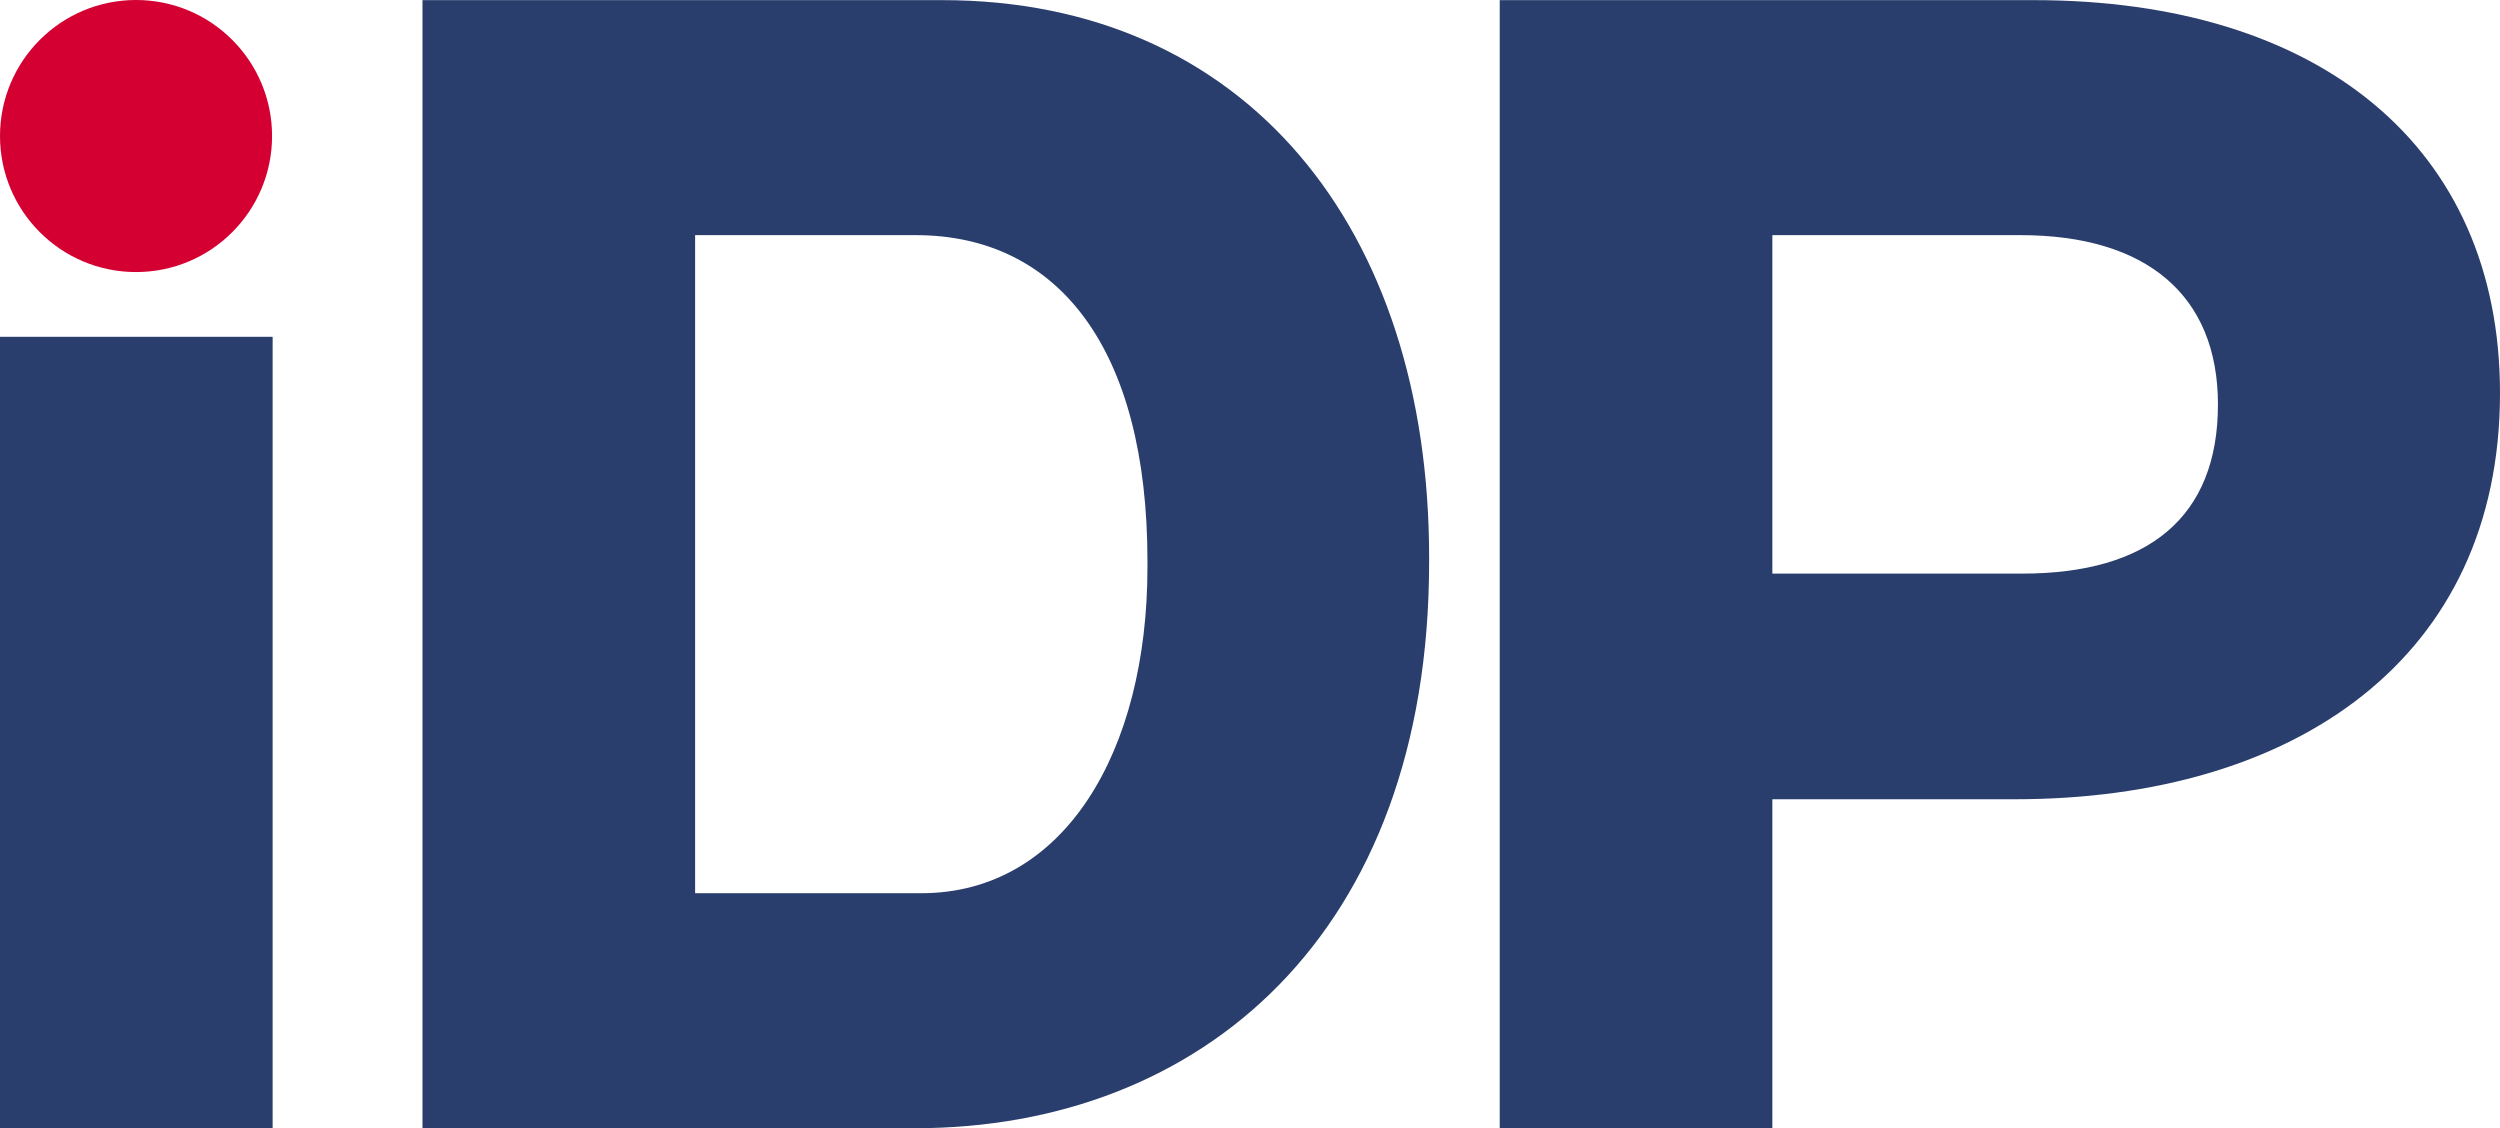 <svg version="1.1" preserveAspectRatio='xMinYMin' xmlns="http://www.w3.org/2000/svg" xmlns:xlink="http://www.w3.org/1999/xlink" x="0px" y="0px"
	 viewBox="0 0 392.74 177.27" xml:space="preserve">
<style type="text/css">
	.st0{fill:#2A3E6D;}
	.st1{fill:#D50032;}
</style>
<g>
	<g>
		<path class="st0" d="M392.74,61.76c0,41.65-32.2,63.8-76.21,63.8h-38.1v51.69H235.6V0.02h83.89
			C364.39,0.02,392.74,23.06,392.74,61.76z M317.42,36.94h-38.99v53.17h39.28c19.79,0,30.72-8.86,30.72-26.58
			C348.43,46.4,337.21,36.94,317.42,36.94z"/>
	</g>
	<g>
		<path class="st0" d="M0,177.27V52.91h42.83v124.35H0z"/>
	</g>
	<g>
		<circle class="st1" cx="21.37" cy="21.37" r="21.37"/>
	</g>
	<g>
		<path class="st0" d="M66.37,177.25V0.02h81.64c47.67,0,76.5,35.81,76.5,87.53v0.72c0,58.59-35.96,88.97-80.78,88.97h-33.4
			 M180.26,88.15c0-33.33-13.98-51.21-36.41-51.21H109.2v103.38h35.53c22.43,0,35.53-22.22,35.53-51.2V88.15z"/>
	</g>
</g>
</svg>
